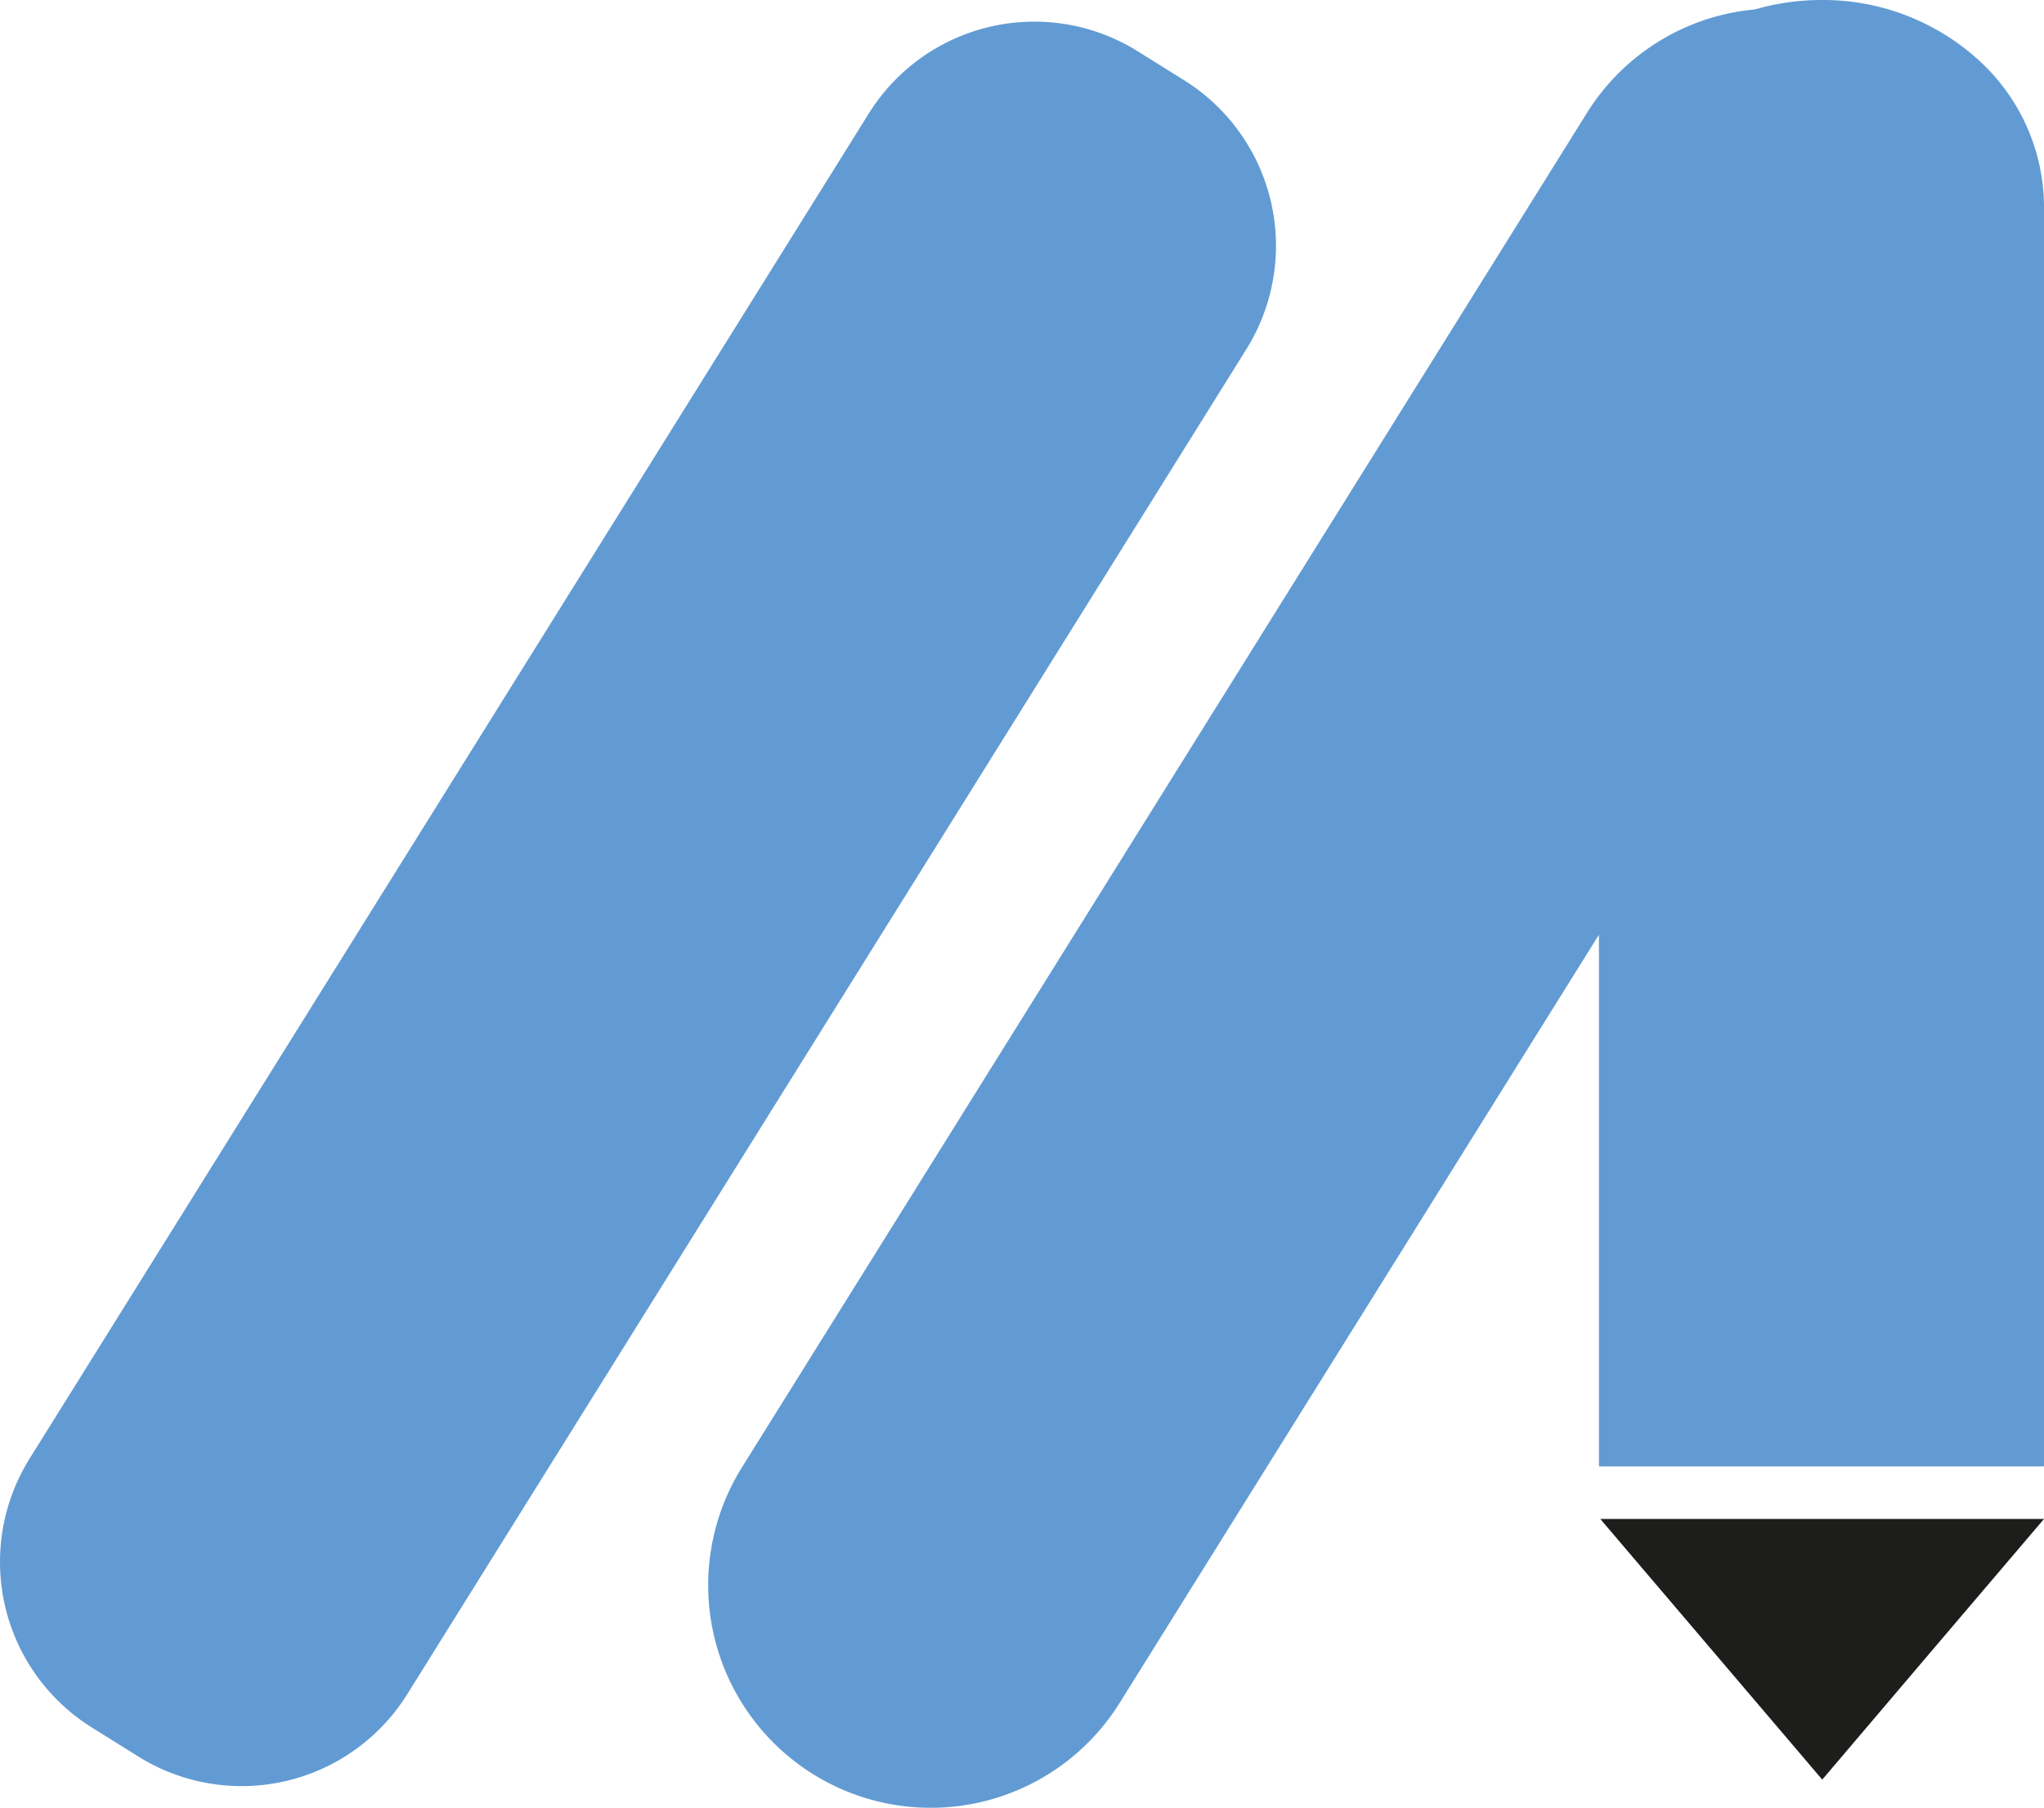<svg id="Layer_1" data-name="Layer 1" xmlns="http://www.w3.org/2000/svg" viewBox="0 0 136.204 120.442"><defs><style>.cls-1{fill:#629bd3;}.cls-2{fill:#1d1d1b;}</style></defs><path class="cls-1" d="M11.983,127.674l-3.098-1.933a13.004,13.004,0,0,1-4.149-17.916L60.656,18.207a13.004,13.004,0,0,1,17.916-4.149L81.67,15.991a13.004,13.004,0,0,1,4.149,17.916L29.899,123.526A13.004,13.004,0,0,1,11.983,127.674ZM134.629,14.665a15.404,15.404,0,0,0-10.49-4.02,15.977,15.977,0,0,0-4.377.613.047.047,0,0,0-.038.013,14.763,14.763,0,0,0-11.217,6.904L52.202,108.412a14.83,14.83,0,1,0,25.166,15.697L109.31,72.922v35.171a1.806,1.806,0,0,0,.013.255h29.633a1.792,1.792,0,0,0,.013-.255V24.39A13.251,13.251,0,0,0,134.629,14.665Z" transform="translate(-2.764 -10.645)"/><polygon class="cls-2" points="106.636 101.2 136.205 101.2 128.816 109.877 121.427 118.568 114.025 109.877 106.636 101.2"/></svg>